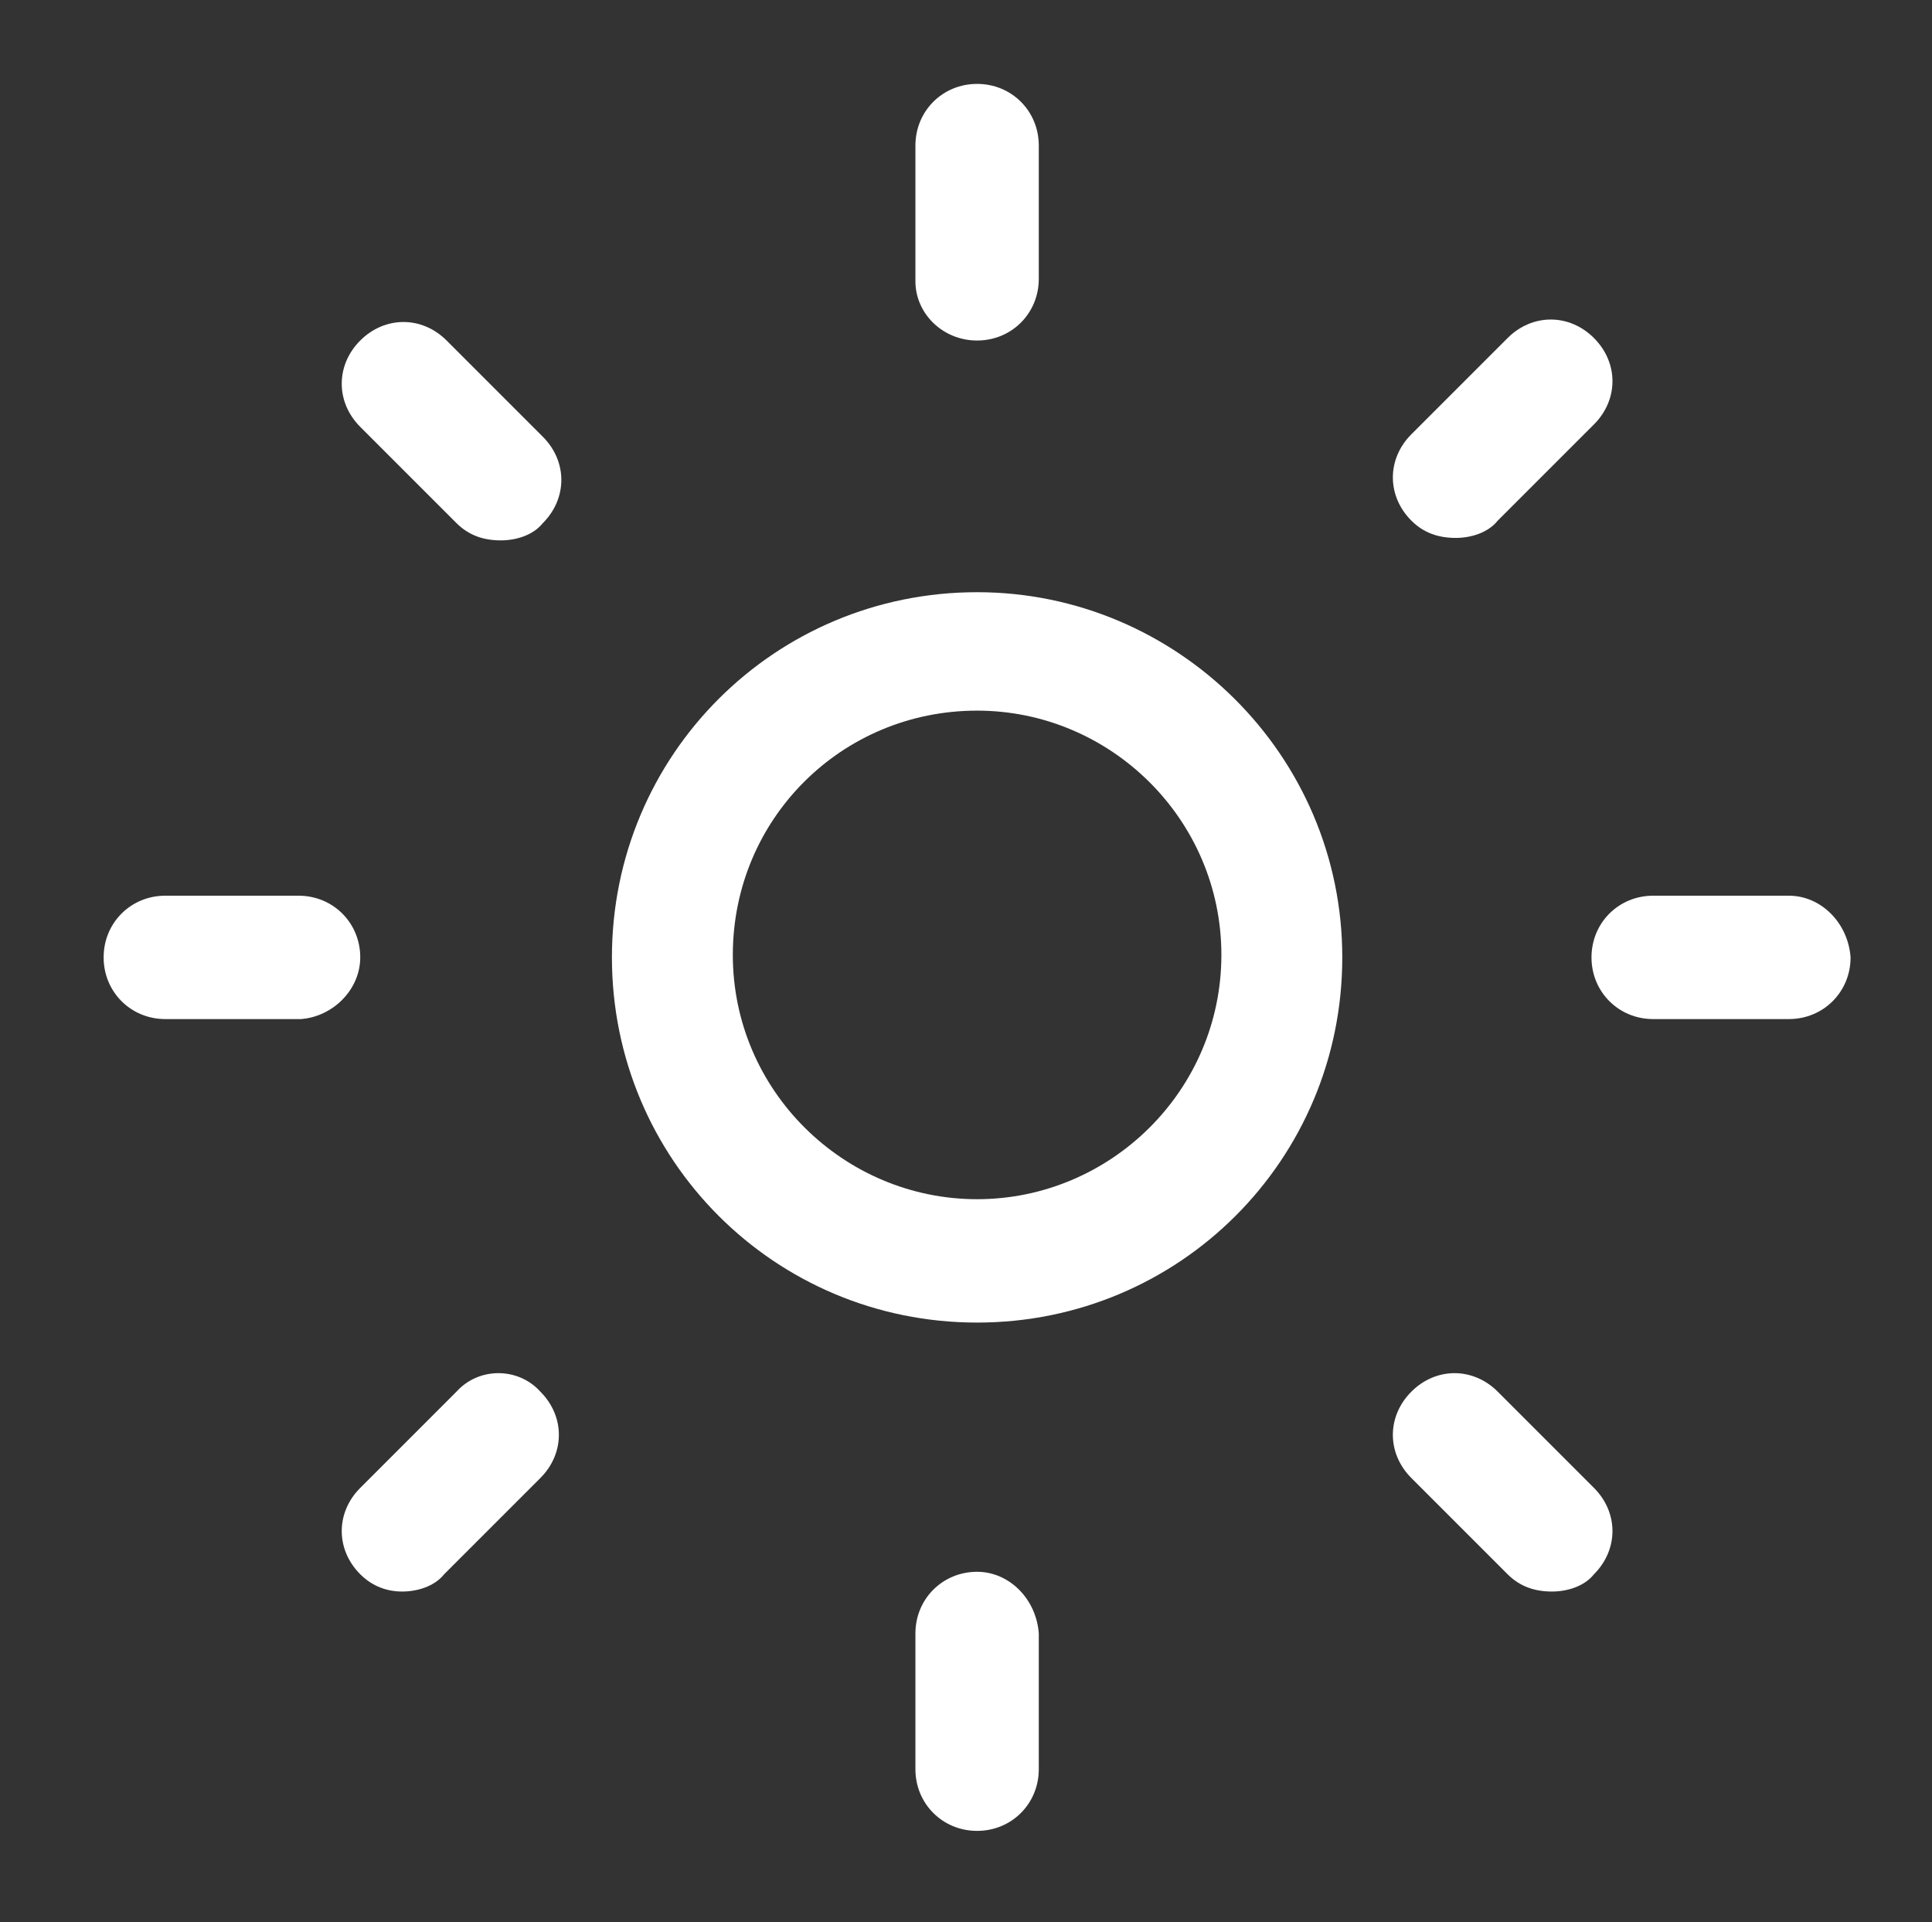 <?xml version="1.0" encoding="utf-8"?>
<!-- Generator: Adobe Illustrator 28.2.0, SVG Export Plug-In . SVG Version: 6.00 Build 0)  -->
<svg version="1.1" id="Calque_1" xmlns="http://www.w3.org/2000/svg" xmlns:xlink="http://www.w3.org/1999/xlink" x="0px" y="0px"
	 viewBox="0 0 78.3 77.9" style="enable-background:new 0 0 78.3 77.9;" xml:space="preserve">
<rect x="0" y="0" width="78.3" height="77.9" fill="#333333" stroke="none"/>
<style type="text/css">
	.st0{fill:#FFFFFF;}
</style>
<path class="st0" d="M39.6,48.6c-5.4,0-9.9-4.4-9.9-9.9s4.4-9.9,9.9-9.9c5.4,0,9.9,4.4,9.9,9.9S45,48.6,39.6,48.6 M39.6,24
	c-8.2,0-14.8,6.6-14.8,14.8s6.6,14.8,14.8,14.8s14.8-6.6,14.8-14.8S47.7,24,39.6,24"/>
<path class="st0" d="M72.5,36.3H67c-1.4,0-2.5,1.1-2.5,2.5s1.1,2.5,2.5,2.5h5.5c1.4,0,2.5-1.1,2.5-2.5
	C74.9,37.4,73.8,36.3,72.5,36.3"/>
<path class="st0" d="M14.6,38.8c0-1.4-1.1-2.5-2.5-2.5H6.7c-1.4,0-2.5,1.1-2.5,2.5c0,1.4,1.1,2.5,2.5,2.5h5.5
	C13.5,41.2,14.6,40.1,14.6,38.8"/>
<path class="st0" d="M39.6,63.7c-1.4,0-2.5,1.1-2.5,2.5v5.5c0,1.4,1.1,2.5,2.5,2.5c1.4,0,2.5-1.1,2.5-2.5v-5.5
	C42,64.8,40.9,63.7,39.6,63.7"/>
<path class="st0" d="M39.6,13.8c1.4,0,2.5-1.1,2.5-2.5V5.9c0-1.4-1.1-2.5-2.5-2.5c-1.4,0-2.5,1.1-2.5,2.5v5.5
	C37.1,12.7,38.2,13.8,39.6,13.8"/>
<path class="st0" d="M60.7,56.4c-1-1-2.5-1-3.5,0c-1,1-1,2.5,0,3.5l3.9,3.9c0.5,0.5,1.1,0.7,1.8,0.7c0.6,0,1.3-0.2,1.7-0.7
	c1-1,1-2.5,0-3.5L60.7,56.4z"/>
<path class="st0" d="M18.1,13.8c-1-1-2.5-1-3.5,0c-1,1-1,2.5,0,3.5l3.9,3.9c0.5,0.5,1.1,0.7,1.8,0.7c0.6,0,1.3-0.2,1.7-0.7
	c1-1,1-2.5,0-3.5L18.1,13.8z"/>
<path class="st0" d="M59,21.8c0.6,0,1.3-0.2,1.7-0.7l3.9-3.9c1-1,1-2.5,0-3.5c-1-1-2.5-1-3.5,0l-3.9,3.9c-1,1-1,2.5,0,3.5
	C57.7,21.6,58.3,21.8,59,21.8"/>
<path class="st0" d="M18.5,56.4l-3.9,3.9c-1,1-1,2.5,0,3.5c0.5,0.5,1.1,0.7,1.7,0.7s1.3-0.2,1.7-0.7l3.9-3.9c1-1,1-2.5,0-3.5
	C21,55.4,19.4,55.4,18.5,56.4"/>
</svg>
